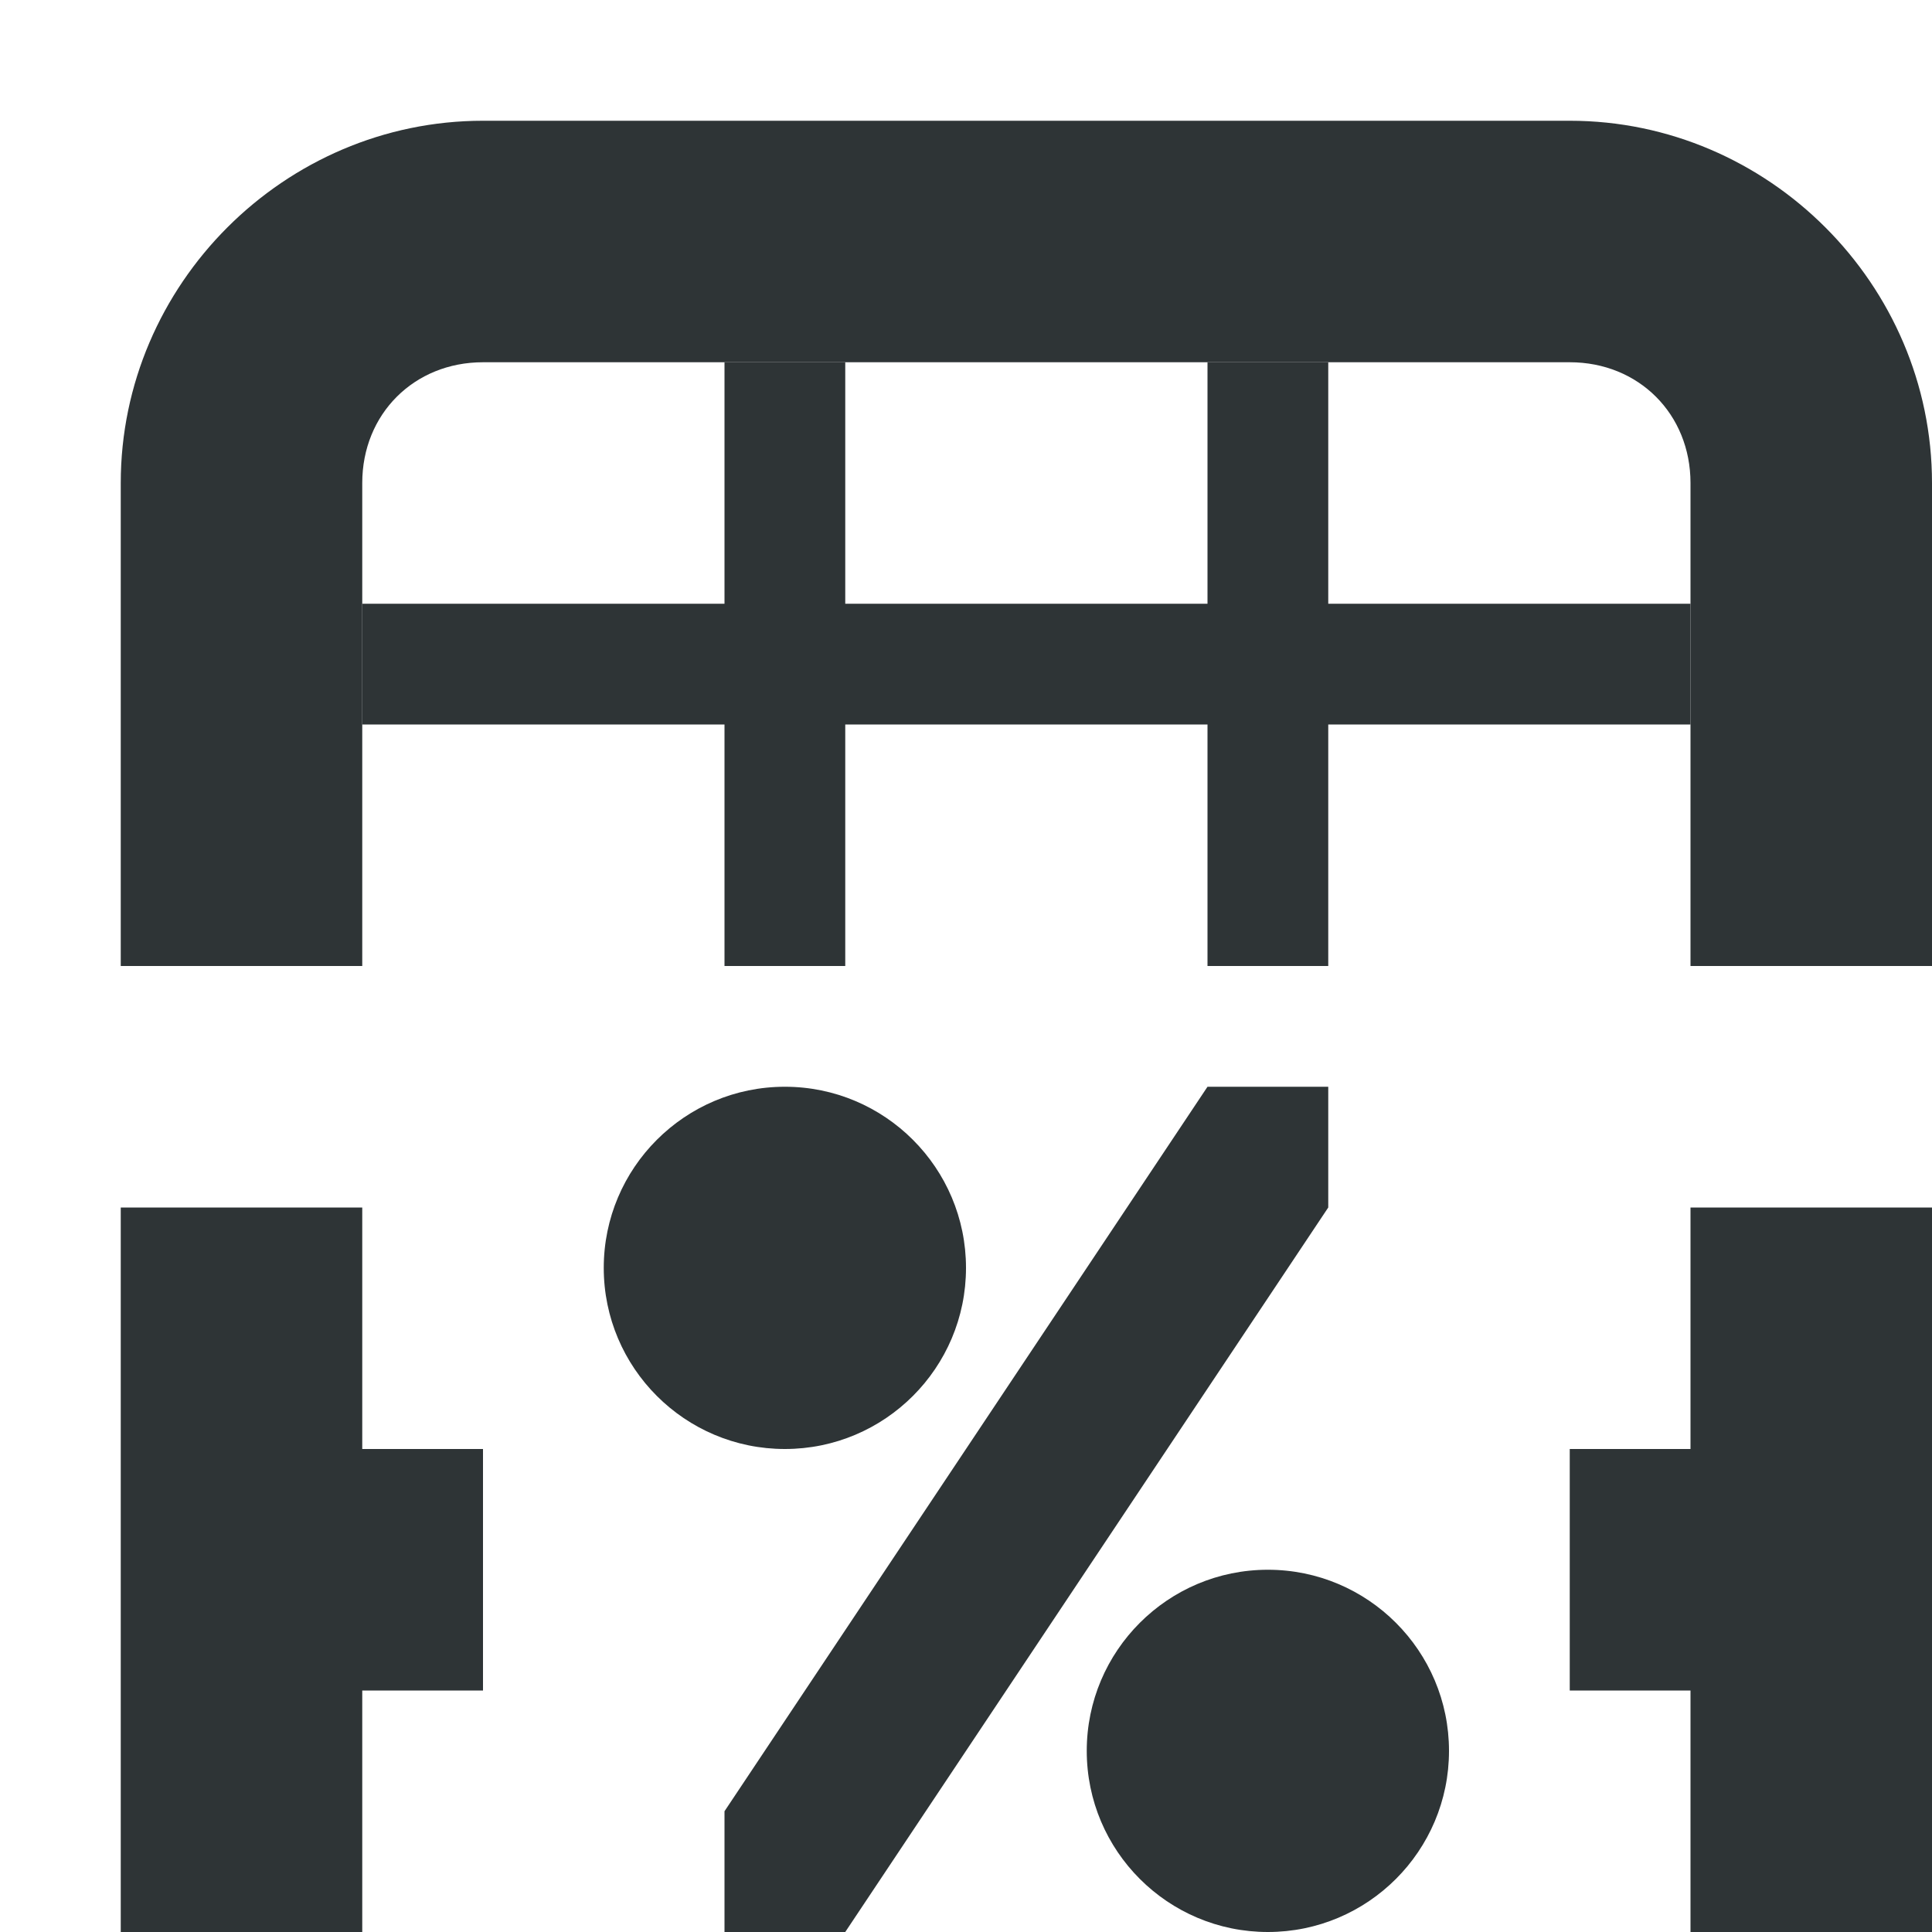 <svg viewBox="0 0 16 16" xmlns="http://www.w3.org/2000/svg"><g fill="#2e3436"><path d="m6.5 9c-.828 0-1.5.672-1.5 1.5 0 .828.672 1.5 1.5 1.5s1.5-.672 1.5-1.5c0-.828-.672-1.5-1.5-1.5zm3.5 0-4 6v1h1l4-6v-1zm-9 1v6h2v-2h1v-2h-1v-2zm13 0v2h-1v2h1v2h2v-6zm-3.5 3c-.828 0-1.5.672-1.5 1.5s.672 1.5 1.5 1.5c.828 0 1.5-.672 1.5-1.5s-.672-1.5-1.5-1.5z"/><g transform="translate(0 1)"><path d="m4 0c-1.645 0-3 1.355-3 3v4h2v-4c0-.571.429-1 1-1h9c.571 0 1 .429 1 1v4h2v-4c0-1.645-1.355-3-3-3z"/><path d="m6 2v2h-3v1h3v2h1v-2h3v2h1v-2h3v-1h-3v-2h-1v2h-3v-2z"/></g></g></svg>